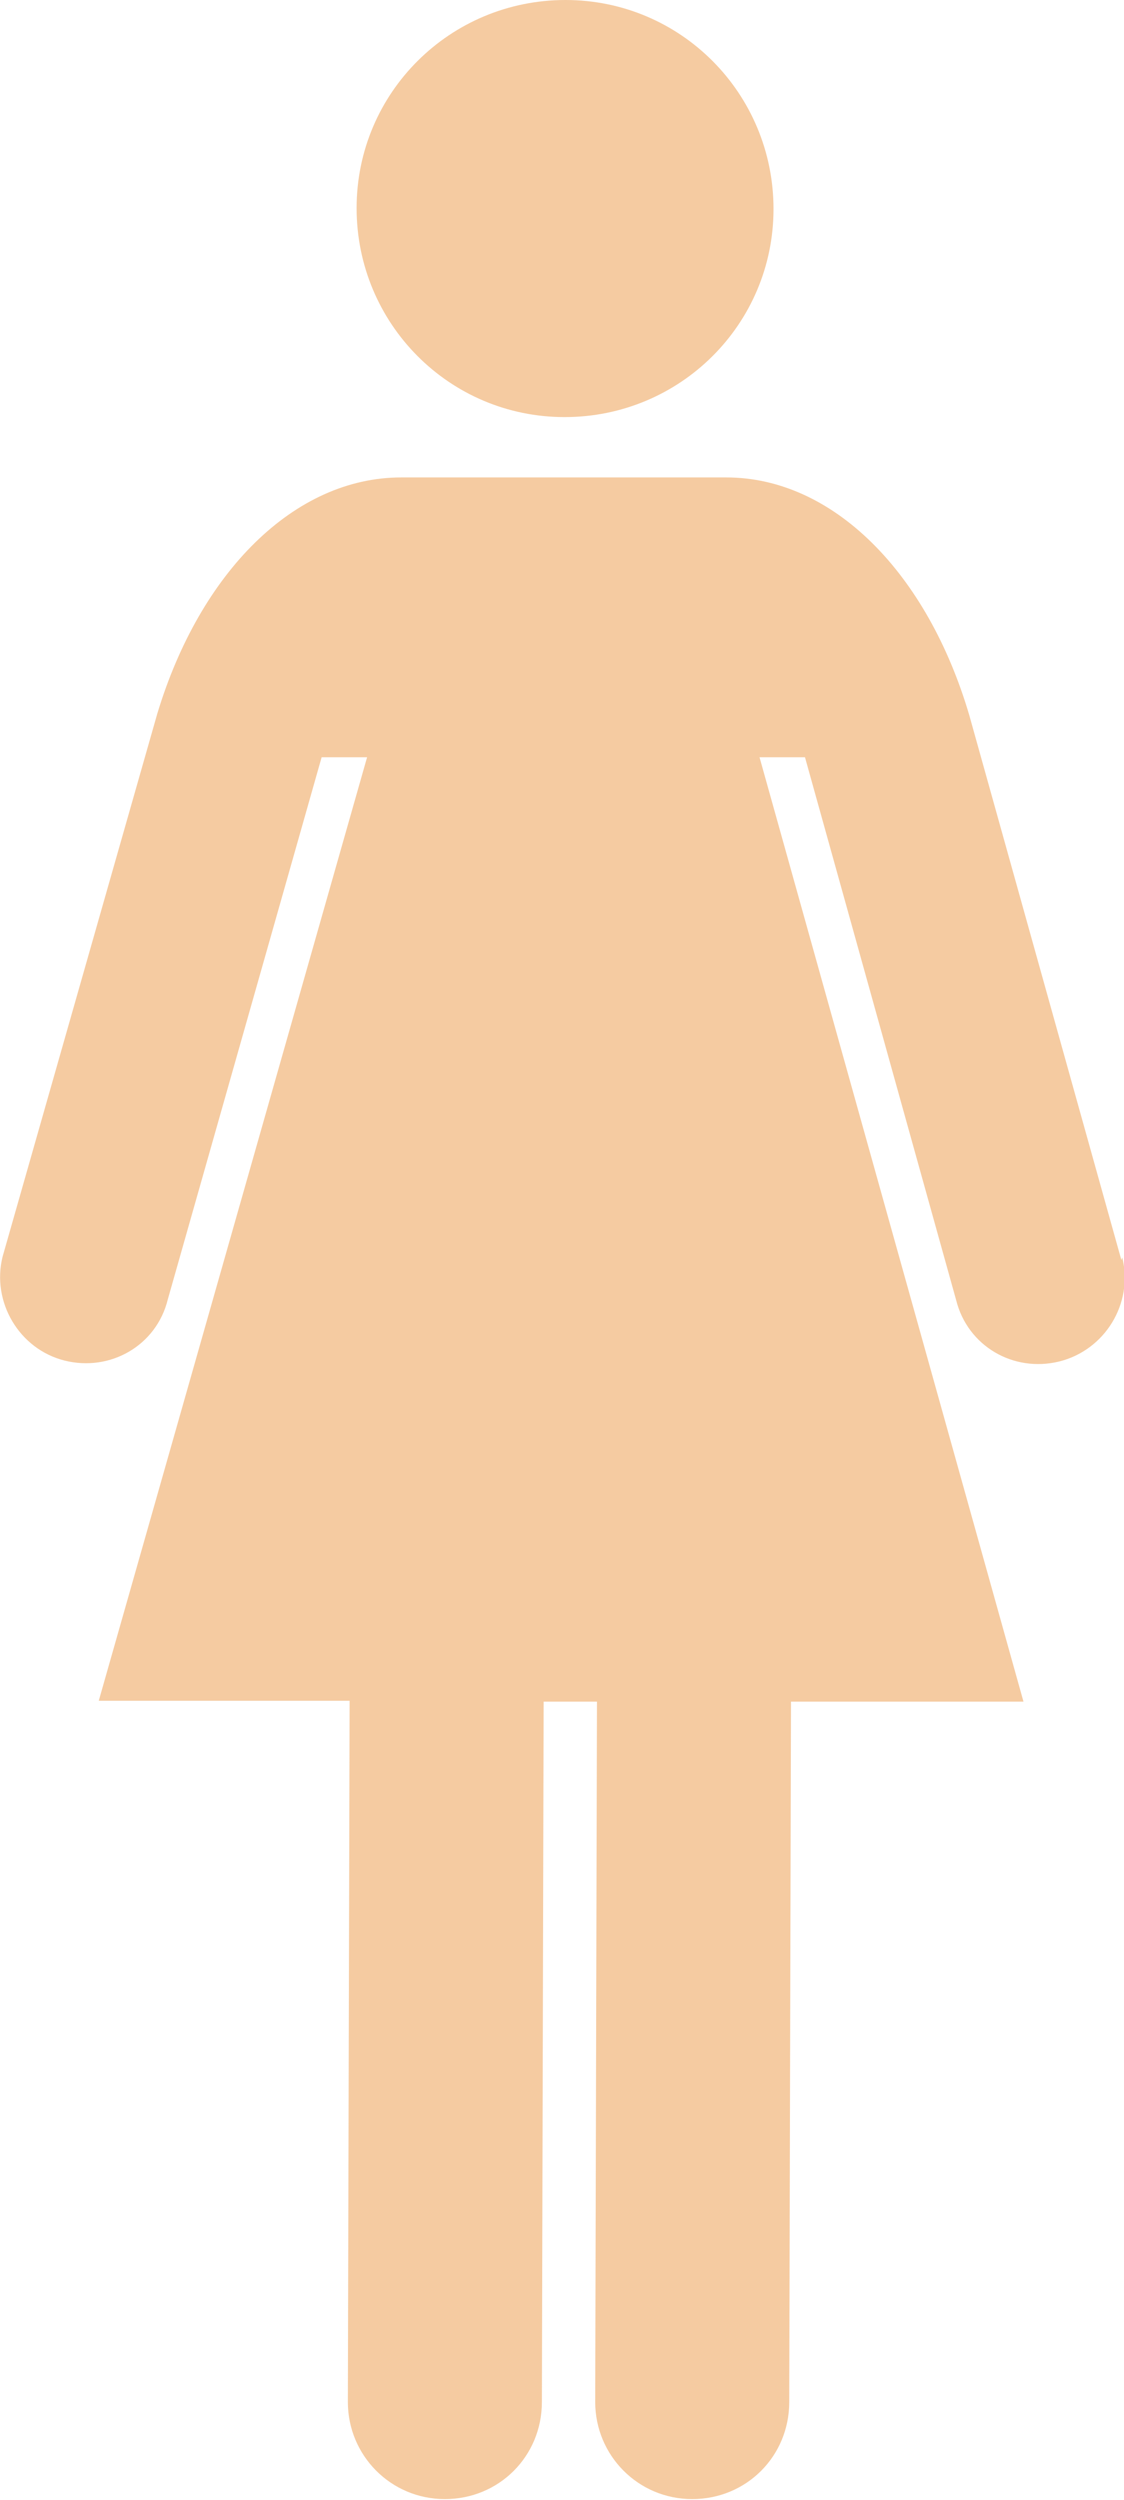 <?xml version="1.0" encoding="UTF-8"?>
<svg id="_レイヤー_2" data-name="レイヤー 2" xmlns="http://www.w3.org/2000/svg" viewBox="0 0 12.86 28.59">
  <defs>
    <style>
      .cls-1 {
        opacity: .4;
      }

      .cls-2 {
        fill: #e67d14;
        stroke-width: 0px;
      }
    </style>
  </defs>
  <g id="Infographics">
    <g class="cls-1">
      <path class="cls-2" d="M4.08,2.38C4.08,1.06,5.15,0,6.47,0c1.32,0,2.38,1.07,2.38,2.39,0,1.32-1.07,2.38-2.39,2.38s-2.38-1.07-2.38-2.39ZM12.83,14.41l-1.74-6.23c-.48-1.63-1.56-2.72-2.78-2.72h-1.86s-.96,0-1.86,0c-1.22,0-2.3,1.08-2.79,2.7L.03,14.37c-.13.52.19,1.06.71,1.19.52.13,1.05-.17,1.18-.7l1.76-6.2h.52s-3.07,10.79-3.07,10.79h2.87s-.02,8.02-.02,8.02c0,.61.49,1.11,1.11,1.11s1.11-.49,1.11-1.11l.02-8.01h.61s-.02,8.01-.02,8.01c0,.61.49,1.11,1.11,1.11s1.11-.49,1.11-1.11l.02-8.01h2.66s-3.02-10.8-3.02-10.8h.52s1.73,6.21,1.73,6.21c.13.52.65.83,1.18.7.52-.13.85-.66.72-1.19Z"/>
    </g>
  </g>
</svg>